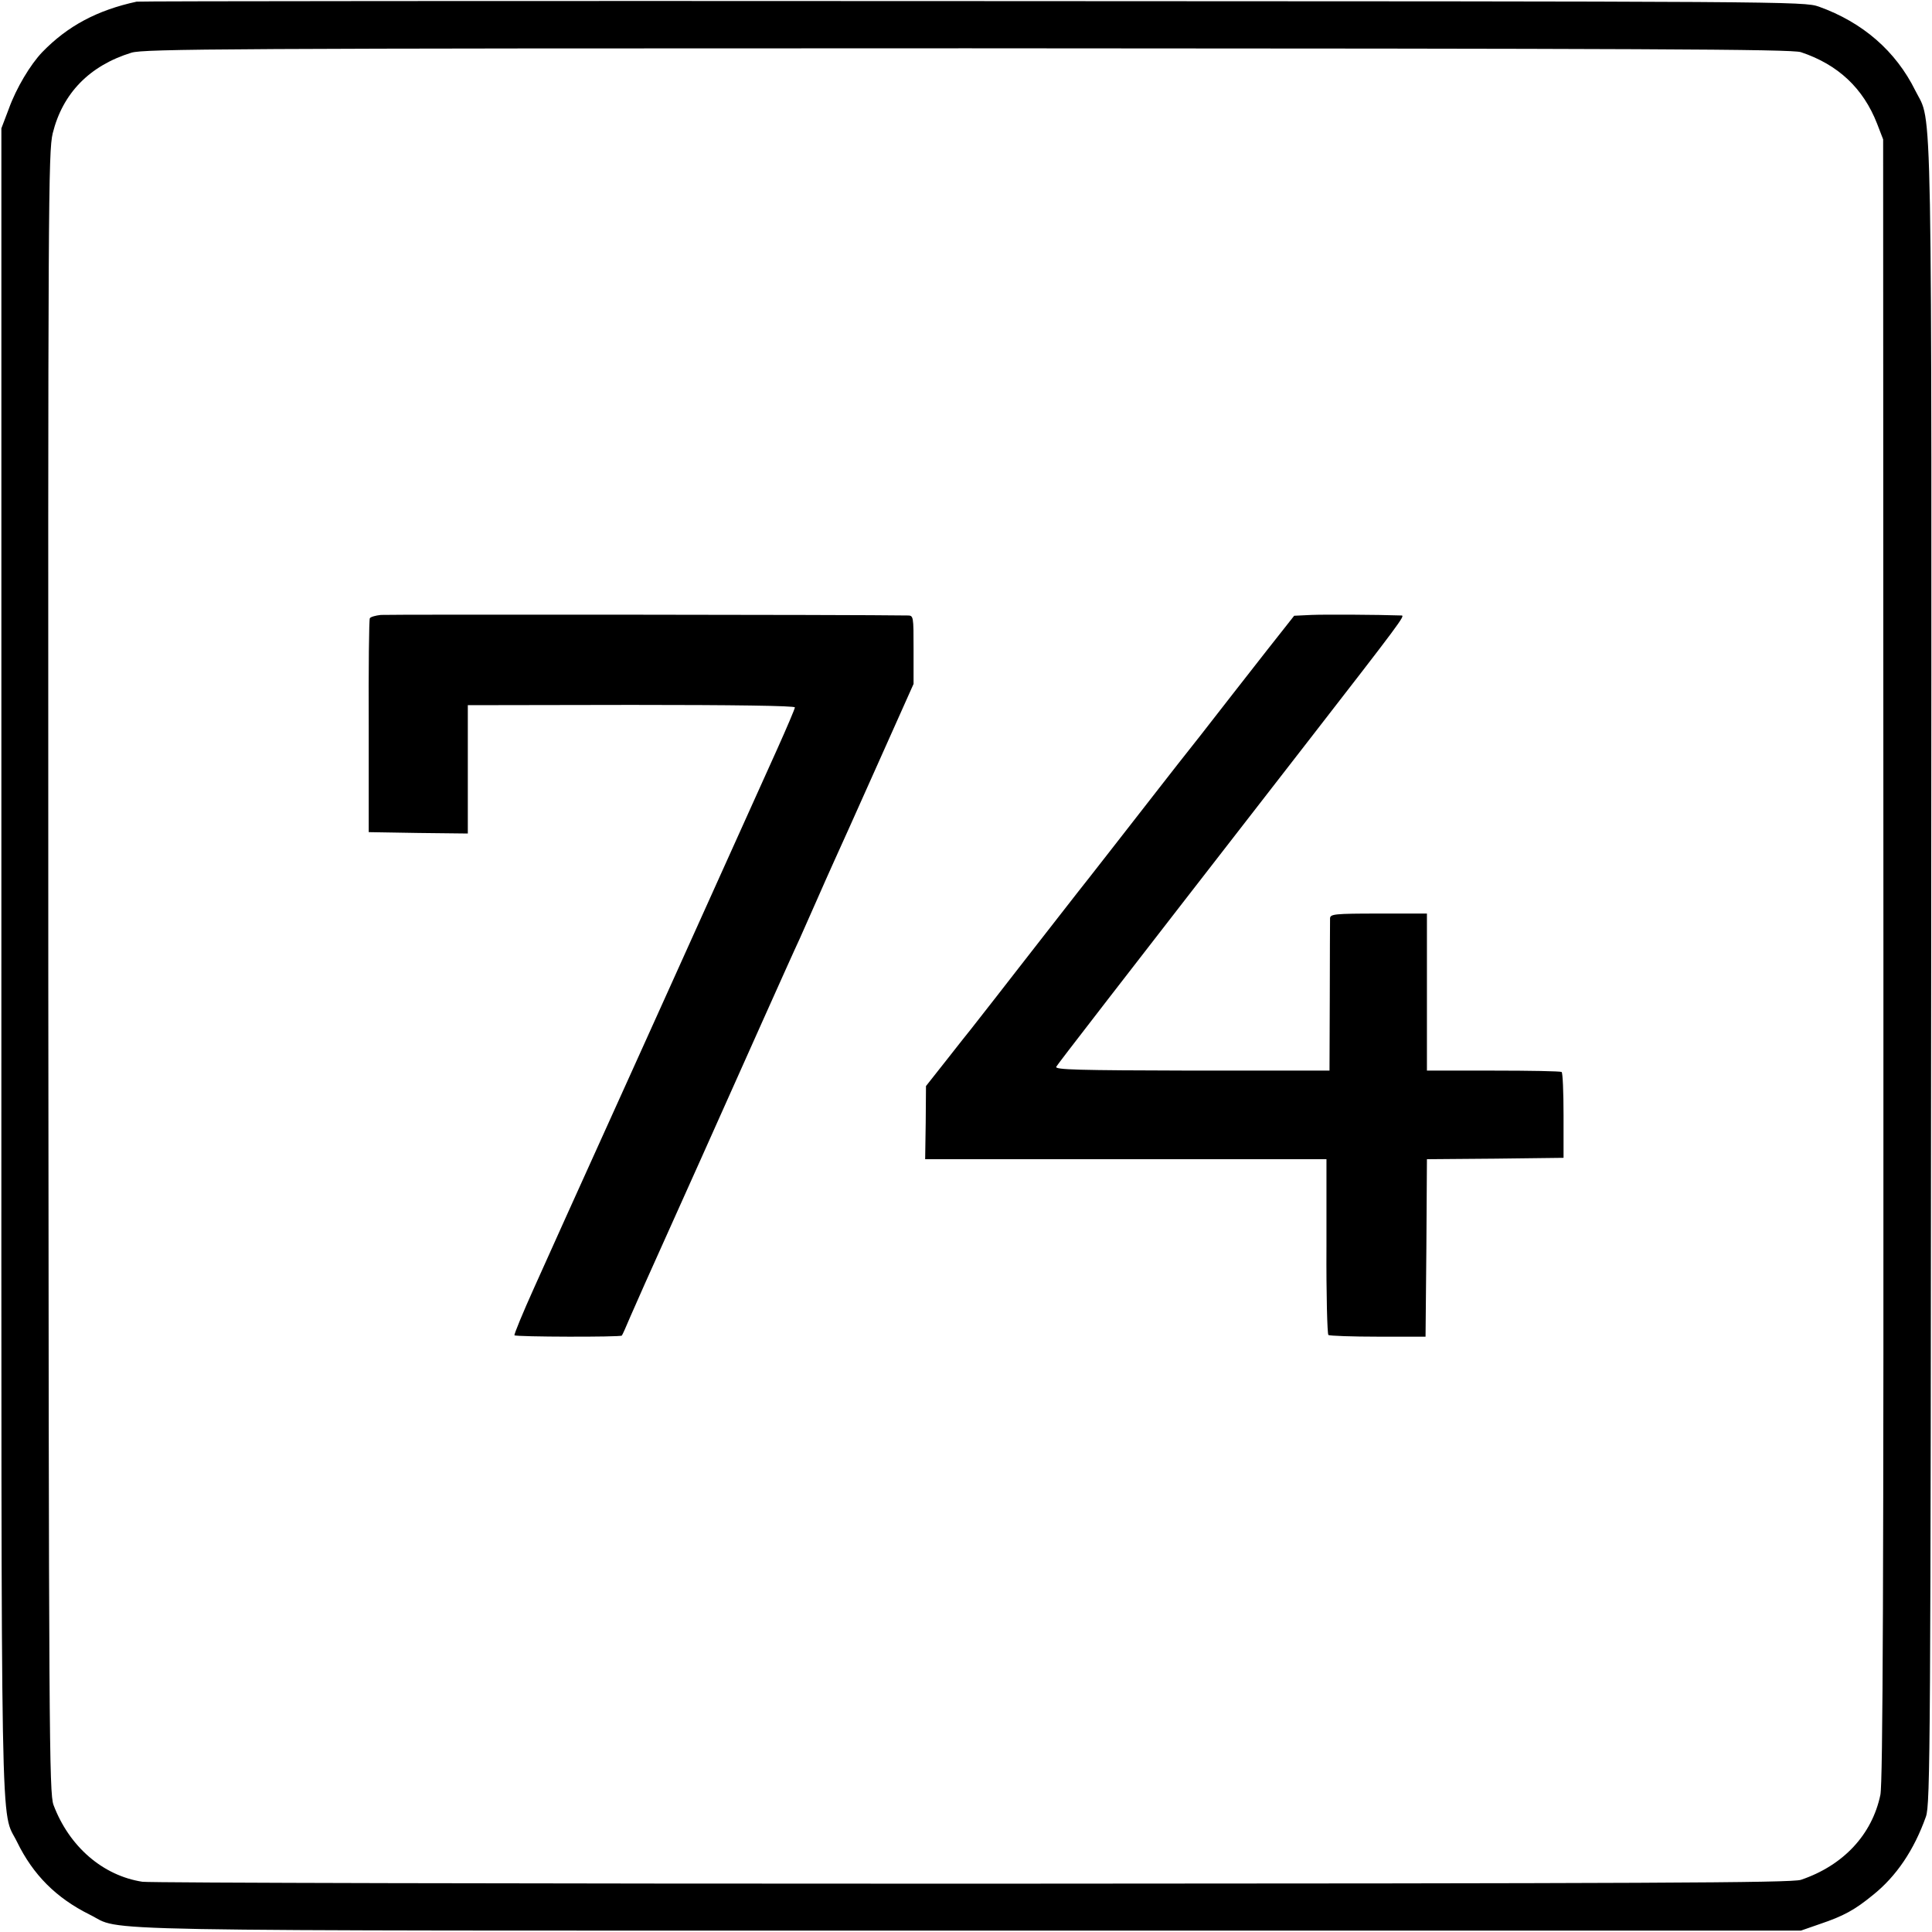 <?xml version="1.0" standalone="no"?>
<!DOCTYPE svg PUBLIC "-//W3C//DTD SVG 20010904//EN"
 "http://www.w3.org/TR/2001/REC-SVG-20010904/DTD/svg10.dtd">
<svg version="1.0" xmlns="http://www.w3.org/2000/svg"
 width="700pt" height="700pt" viewBox="0 0 700 700"
 preserveAspectRatio="xMidYMid meet">
<g transform="translate(0,700) scale(0.1,-0.1)"
fill="#000000" stroke="none">
<path d="M495 6994 c-143 -31 -250 -88 -342 -183 -43 -45 -94 -130 -121 -205
l-27 -71 0 -3025 c0 -3297 -4 -3059 57 -3184 58 -119 142 -203 263 -263 126
-62 -119 -58 3180 -58 l3020 0 69 24 c86 29 126 51 192 105 85 68 149 163 192
284 16 44 17 260 19 3057 2 3284 5 3071 -57 3196 -71 144 -191 248 -350 305
-54 19 -109 19 -3065 20 -1655 1 -3019 0 -3030 -2z m6030 -183 c135 -45 226
-131 276 -259 l22 -57 1 -2969 c1 -2285 -2 -2983 -11 -3029 -30 -144 -134
-256 -288 -308 -33 -11 -548 -13 -3000 -14 -1628 0 -2982 3 -3009 7 -143 22
-265 127 -322 278 -16 42 -17 259 -19 3015 -1 2806 0 2974 16 3042 36 145 133
245 285 292 45 14 340 16 3030 16 2460 -1 2986 -3 3019 -14z"/>
<path d="M1380 4772 c-19 -2 -37 -7 -40 -12 -3 -4 -5 -181 -4 -392 l0 -383
180 -3 179 -2 0 232 0 233 593 1 c366 0 592 -3 592 -9 0 -5 -29 -73 -64 -151
-53 -118 -126 -279 -271 -601 -31 -70 -198 -438 -255 -565 -230 -508 -288
-637 -354 -784 -42 -93 -74 -171 -72 -174 6 -6 385 -7 389 -1 2 2 16 33 31 69
16 36 40 90 53 120 61 135 335 746 428 955 57 127 116 259 133 295 16 36 44
99 62 140 18 41 45 102 60 135 15 33 87 192 159 354 l131 293 0 124 c0 122 0
124 -22 124 -179 3 -1883 4 -1908 2z"/>
<path d="M4752 4772 l-63 -3 -97 -123 c-53 -68 -108 -138 -122 -156 -14 -18
-68 -87 -120 -154 -53 -67 -120 -152 -150 -191 -78 -100 -278 -357 -293 -375
-6 -8 -59 -76 -117 -150 -58 -74 -140 -180 -183 -235 -43 -55 -84 -107 -90
-115 -7 -8 -46 -58 -87 -110 l-75 -95 -1 -132 -2 -133 727 0 727 0 0 -316 c-1
-174 3 -318 7 -321 5 -3 86 -6 180 -6 l172 0 3 321 2 322 248 2 247 3 0 153
c0 85 -3 156 -7 158 -5 3 -116 5 -248 5 l-240 0 0 284 0 285 -175 0 c-160 0
-175 -2 -176 -17 0 -10 -1 -138 -1 -285 l-1 -267 -499 0 c-412 1 -497 3 -491
14 7 12 187 245 912 1179 336 433 353 456 339 456 -88 3 -277 4 -326 2z"/>
</g>
</svg>
